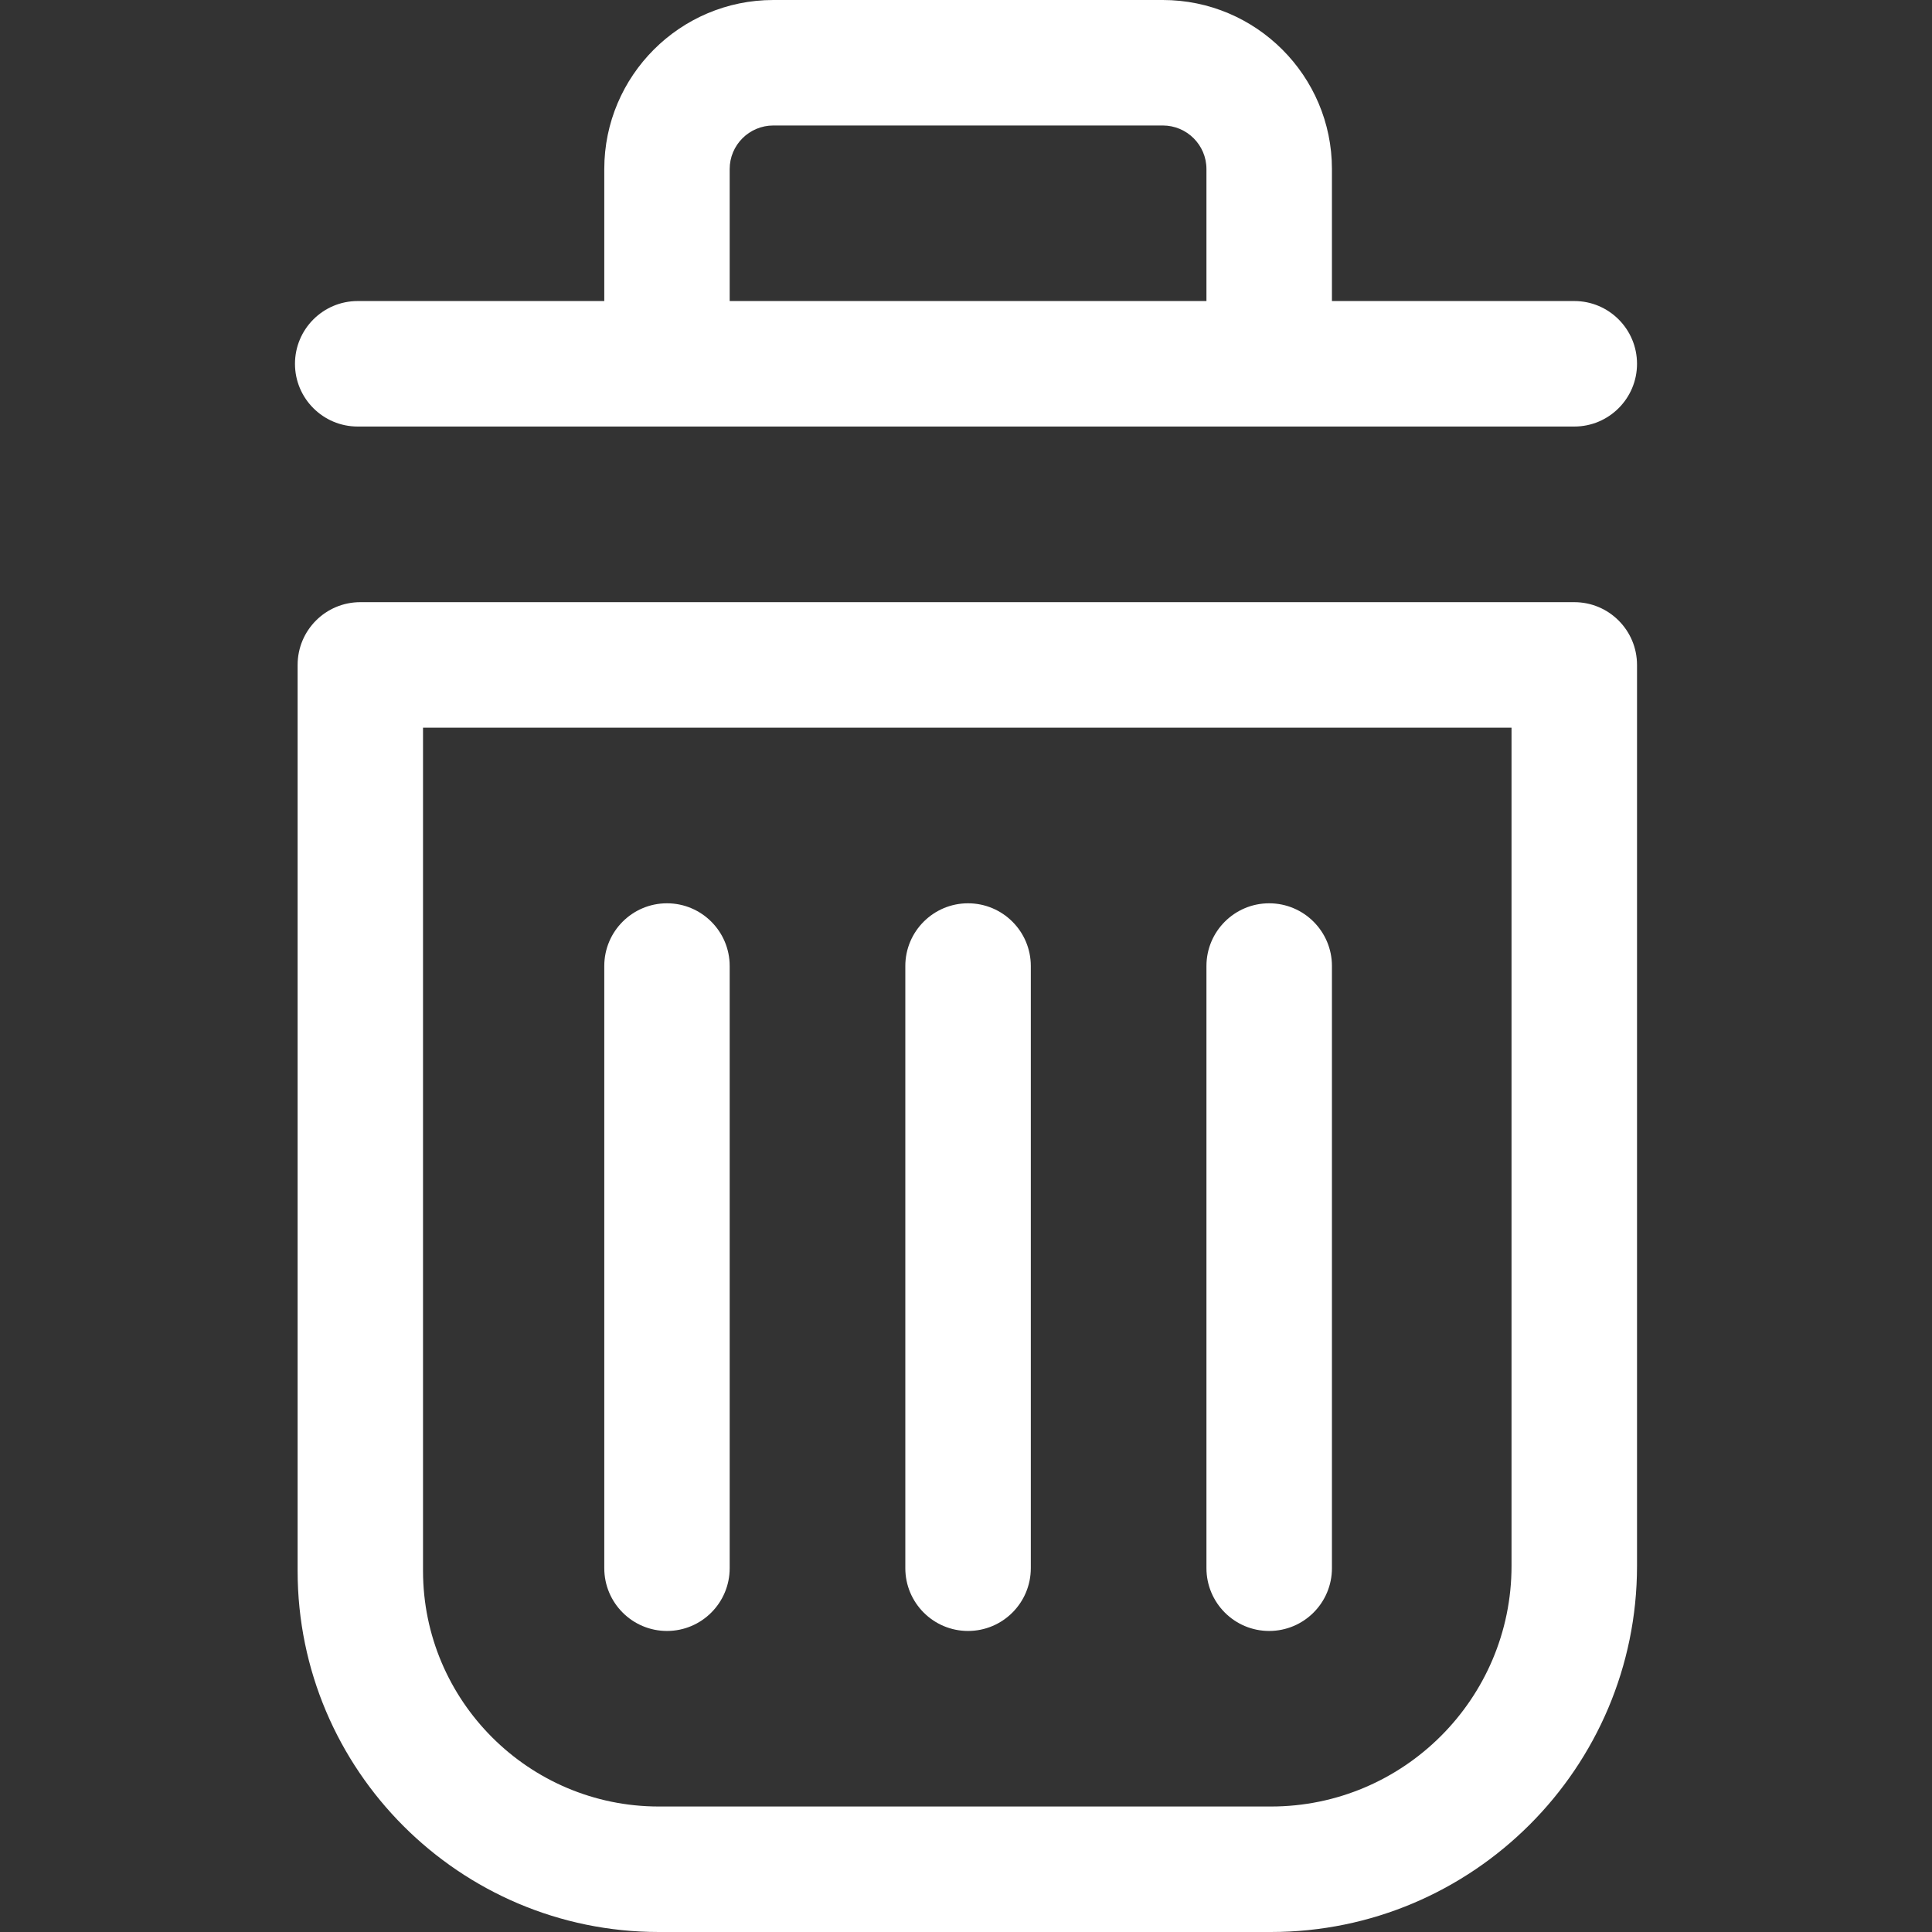 <svg width="22" height="22" viewBox="0 0 22 22" fill="none" xmlns="http://www.w3.org/2000/svg">
<rect x="0" y="0" width="22" height="22" fill="#333333" stroke="none"/>
<path d="M11.023 18.572C11.418 18.572 11.738 18.252 11.738 17.857V11C11.738 10.606 11.418 10.286 11.023 10.286C10.629 10.286 10.309 10.606 10.309 11V17.857C10.309 18.252 10.629 18.572 11.023 18.572Z" fill="white"/>
<path d="M14.452 18.572C14.847 18.572 15.167 18.252 15.167 17.857V11C15.167 10.606 14.847 10.286 14.452 10.286C14.058 10.286 13.738 10.606 13.738 11V17.857C13.738 18.252 14.058 18.572 14.452 18.572Z" fill="white"/>
<path d="M7.595 18.572C7.989 18.572 8.309 18.252 8.309 17.857V11C8.309 10.606 7.989 10.286 7.595 10.286C7.201 10.286 6.881 10.606 6.881 11V17.857C6.881 18.252 7.201 18.572 7.595 18.572Z" fill="white"/>
<path d="M4.073 4.857H17.927C18.321 4.857 18.641 4.537 18.641 4.143C18.641 3.748 18.321 3.428 17.927 3.428H15.167V1.925C15.167 0.864 14.303 0 13.241 0H8.806C7.744 0 6.881 0.864 6.881 1.925V3.428H4.073C3.679 3.428 3.359 3.748 3.359 4.143C3.359 4.537 3.679 4.857 4.073 4.857ZM8.309 1.925C8.309 1.651 8.532 1.429 8.806 1.429H13.241C13.515 1.429 13.738 1.651 13.738 1.925V3.428H8.309V1.925Z" fill="white"/>
<path d="M17.927 6.857H4.103C3.708 6.857 3.389 7.177 3.389 7.572V17.887C3.389 20.155 5.234 22 7.502 22H14.472C16.771 22 18.641 20.13 18.641 17.832V7.572C18.641 7.177 18.321 6.857 17.927 6.857ZM17.212 17.832C17.212 19.342 15.983 20.571 14.473 20.571H7.502C6.022 20.571 4.817 19.367 4.817 17.887V8.286H17.212L17.212 17.832Z" fill="white"/>
</svg>
